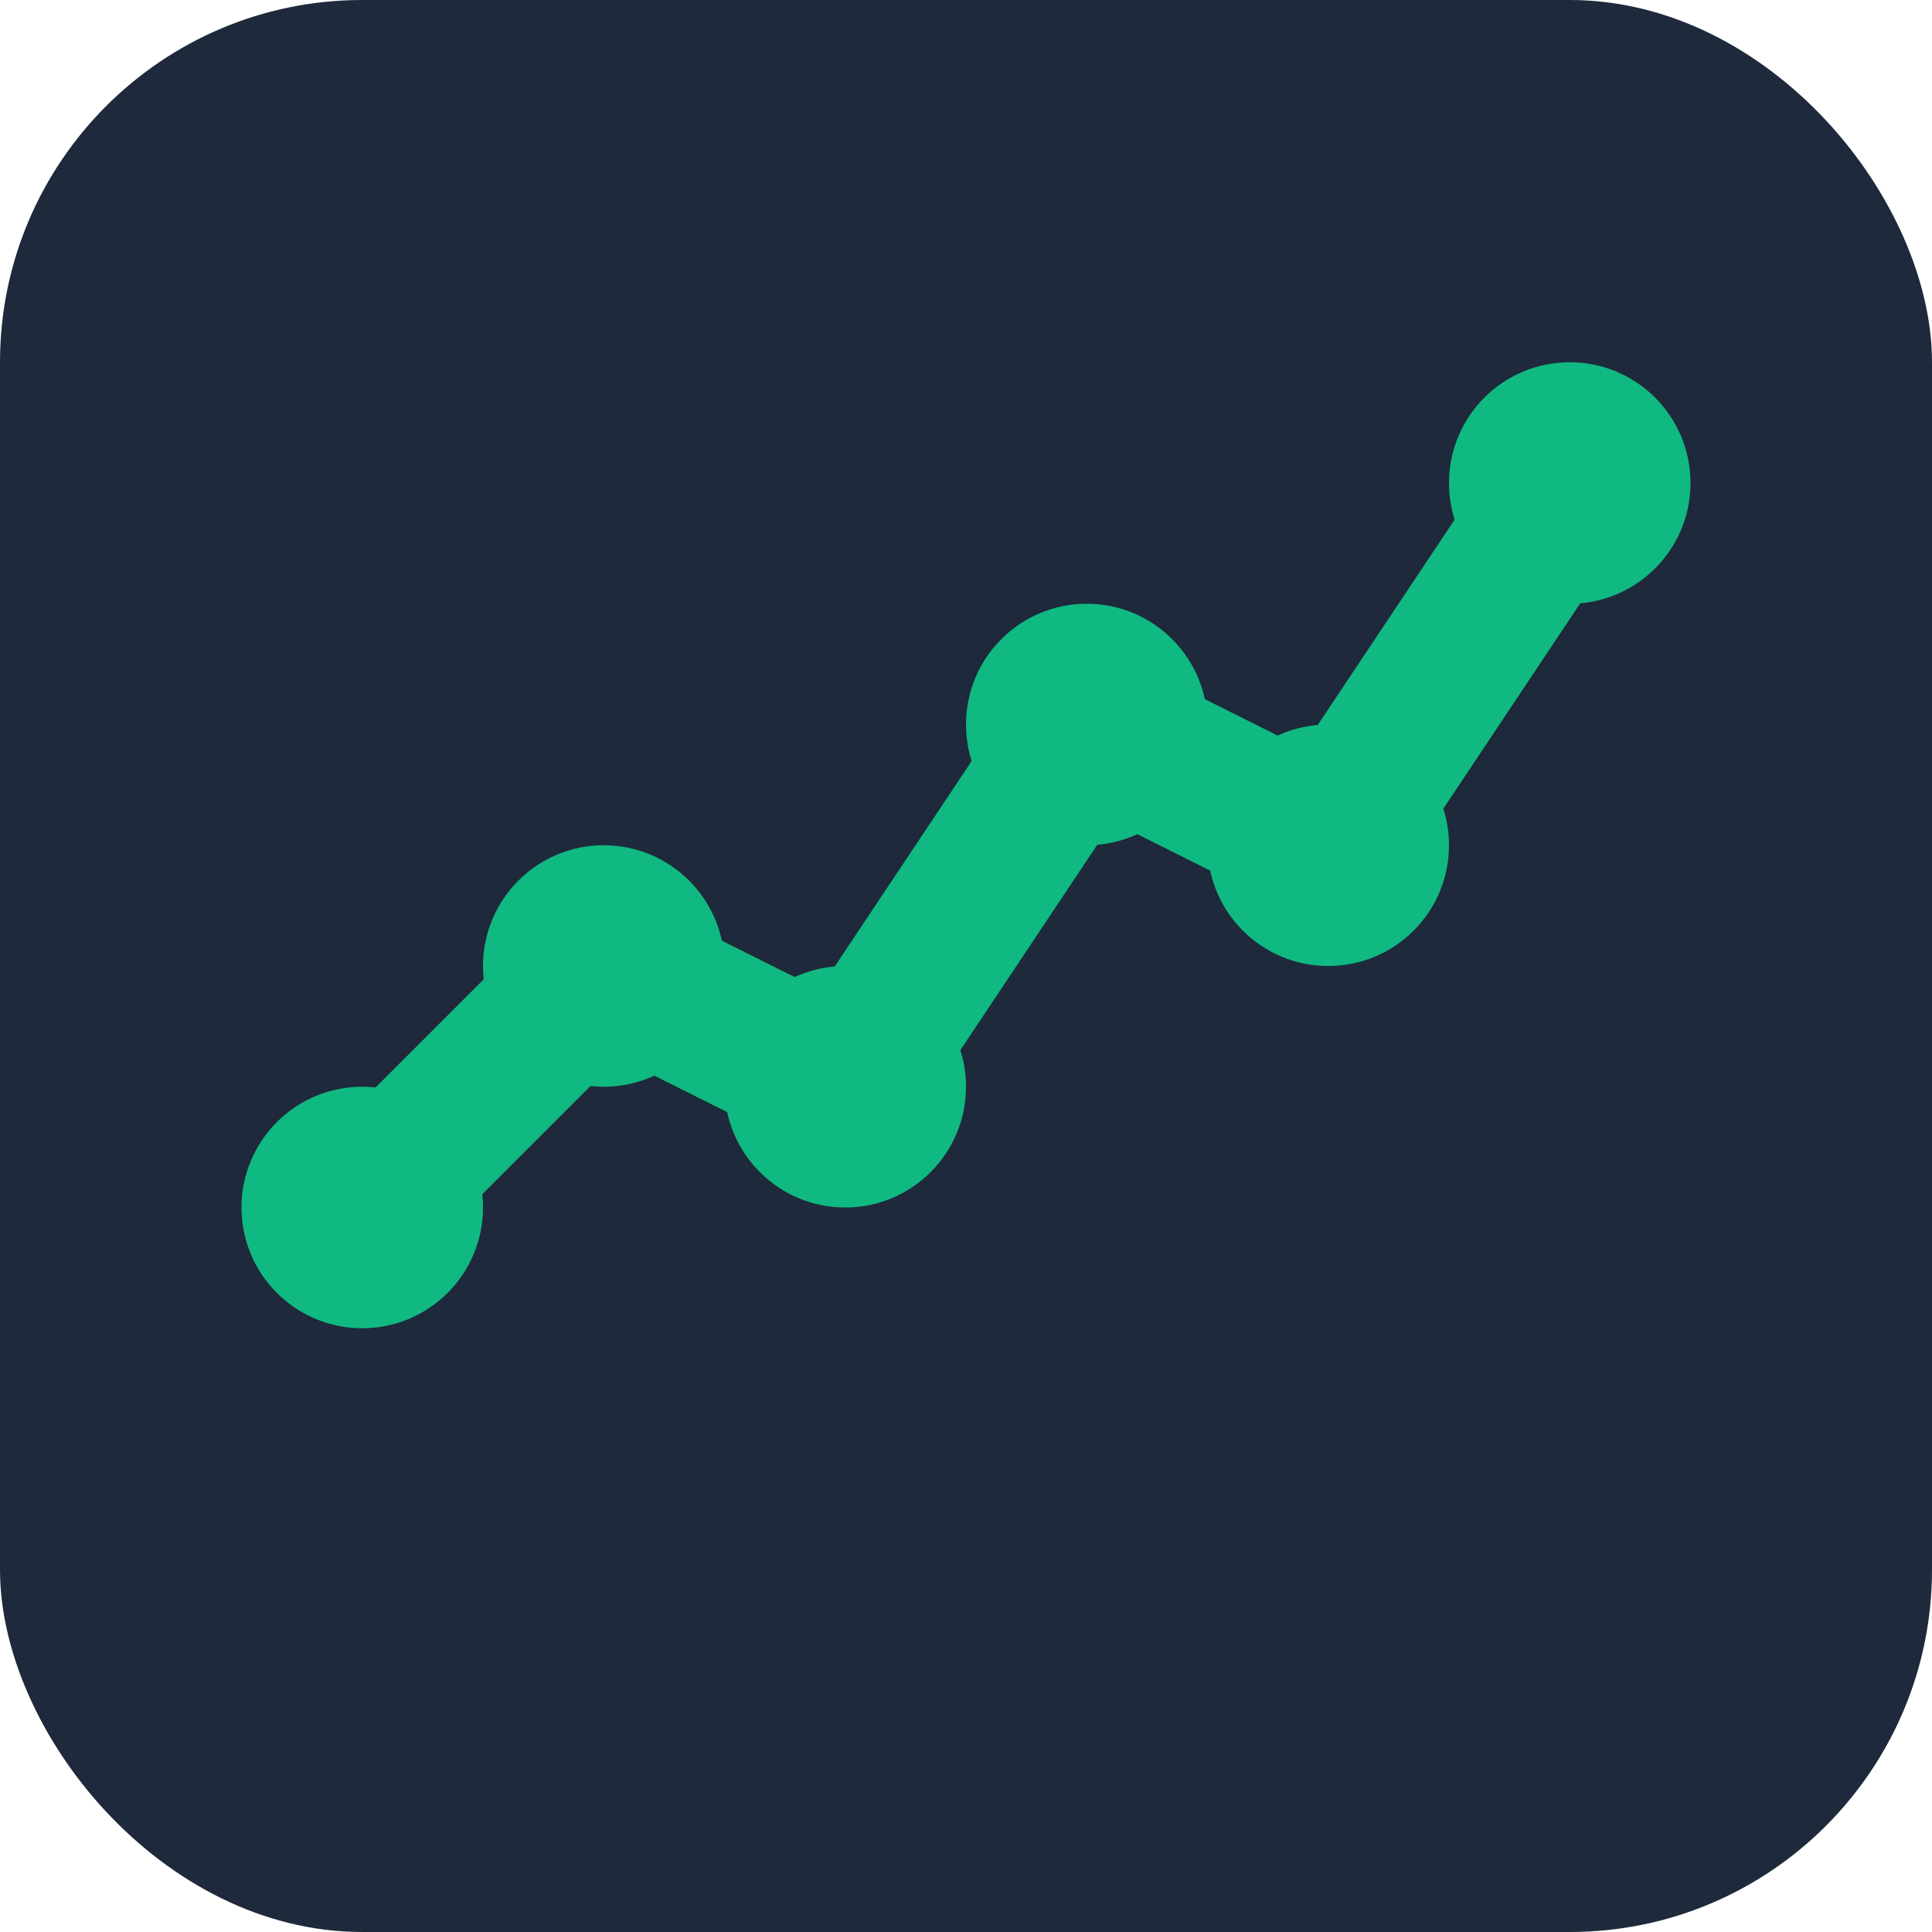 <svg xmlns="http://www.w3.org/2000/svg" viewBox="0 0 32 32">
  <rect width="32" height="32" rx="6" fill="#1e293b"/>
  <path d="M 6 20 L 10 16 L 14 18 L 18 12 L 22 14 L 26 8" stroke="#10b981" stroke-width="2.5" fill="none" stroke-linecap="round" stroke-linejoin="round"/>
  <circle cx="6" cy="20" r="2" fill="#10b981"/>
  <circle cx="10" cy="16" r="2" fill="#10b981"/>
  <circle cx="14" cy="18" r="2" fill="#10b981"/>
  <circle cx="18" cy="12" r="2" fill="#10b981"/>
  <circle cx="22" cy="14" r="2" fill="#10b981"/>
  <circle cx="26" cy="8" r="2" fill="#10b981"/>
</svg>
